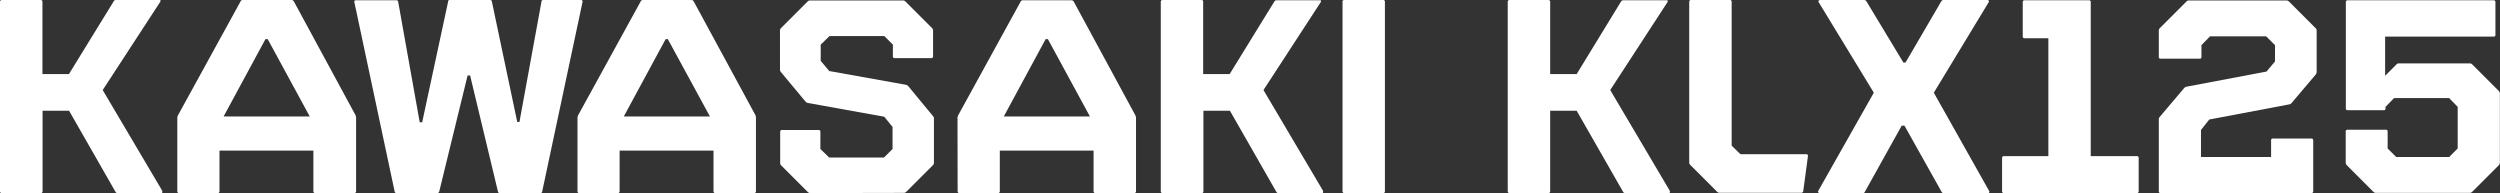 <?xml version="1.0" encoding="UTF-8"?> <svg xmlns="http://www.w3.org/2000/svg" viewBox="0 0 377.57 29.16"><rect x="0" y="0" width="377.57" height="29.16" fill="#333333" stroke="none"/> <defs> <style>.cls-1{fill:#fff;}</style> </defs> <title>kawasaki klx</title> <g id="Layer_2" data-name="Layer 2"> <g id="Layer_1-2" data-name="Layer 1"> <path class="cls-1" d="M.29,0H6.11a.26.26,0,0,1,.3.29v10.9h4L17.14.25A.39.39,0,0,1,17.51,0H24c.16,0,.25,0,.25.13a.43.43,0,0,1-.09.21L15.51,13.6l9,15.22a.3.3,0,0,1,0,.13.24.24,0,0,1,0,.12q0,.09-.21.09H17.8a.35.35,0,0,1-.37-.21l-7-12.23h-4V28.87a.26.26,0,0,1-.3.29H.29A.26.26,0,0,1,0,28.87V.29A.26.26,0,0,1,.29,0Z"></path> <path class="cls-1" d="M26.78,17.8a1.19,1.19,0,0,1,.09-.37L36.31.25A.35.35,0,0,1,36.68,0H44a.42.42,0,0,1,.38.21l9.31,17.18a1.19,1.19,0,0,1,.09.37V28.87a.26.26,0,0,1-.29.29H47.62a.26.26,0,0,1-.29-.29V22.75H33.15v6.12a.26.26,0,0,1-.29.29H27.08a.26.26,0,0,1-.3-.29Zm20-.21L40.43,5.91h-.34L33.77,17.59Z"></path> <path class="cls-1" d="M59.89,29.16a.28.28,0,0,1-.29-.25L53.53.38c-.06-.23,0-.34.25-.34h6.07a.26.26,0,0,1,.29.25l3.25,18.18h.37L67.67.29A.26.26,0,0,1,68,0H74a.26.26,0,0,1,.29.25l3.83,18.18h.33L81.77.29A.26.26,0,0,1,82.06,0h5.66c.22,0,.3.11.25.34L81.89,28.91a.26.26,0,0,1-.29.25H75.49a.27.27,0,0,1-.29-.25L71,11.4h-.38L66.34,28.91c-.06.16-.15.25-.29.25Z"></path> <path class="cls-1" d="M87.22,17.8a1.45,1.45,0,0,1,.08-.37L96.74.25A.36.36,0,0,1,97.12,0h7.28a.4.4,0,0,1,.37.21l9.32,17.18a1.45,1.45,0,0,1,.08.37V28.87a.26.26,0,0,1-.29.29h-5.82a.26.26,0,0,1-.3-.29V22.75H93.58v6.12a.26.26,0,0,1-.29.29H87.51a.25.25,0,0,1-.29-.29Zm20-.21L100.86,5.91h-.33L94.21,17.59Z"></path> <path class="cls-1" d="M122.4,29.16A.53.53,0,0,1,122,29l-4-4a.51.51,0,0,1-.17-.38v-4.7a.26.26,0,0,1,.29-.29h5.49a.26.26,0,0,1,.29.29V22.5l1.33,1.29h8.28l1.29-1.29V19.17l-1.25-1.54L122,15.55a.72.72,0,0,1-.34-.2l-3.74-4.49a.54.54,0,0,1-.12-.38V4.62a.52.52,0,0,1,.16-.38l4-4a.51.51,0,0,1,.37-.17h14.06a.51.51,0,0,1,.37.17l4,4a.52.52,0,0,1,.16.38V8.48c0,.2-.09.3-.29.3h-5.49a.26.26,0,0,1-.29-.3V6.74l-1.29-1.29h-8.28l-1.33,1.29V9.19l1.29,1.54,11.61,2.08a.76.76,0,0,1,.33.21l3.74,4.53a.49.49,0,0,1,.13.38v6.65a.55.55,0,0,1-.17.38l-4,4a.53.53,0,0,1-.38.17Z"></path> <path class="cls-1" d="M144.61,17.8a1.19,1.19,0,0,1,.09-.37L154.14.25a.35.35,0,0,1,.37-.21h7.28a.42.42,0,0,1,.38.21l9.31,17.18a1.19,1.19,0,0,1,.09.37V28.87a.26.26,0,0,1-.3.29h-5.82a.26.26,0,0,1-.29-.29V22.75H151v6.12a.26.26,0,0,1-.29.29h-5.78a.26.26,0,0,1-.3-.29Zm20-.21L158.26,5.91h-.34L151.6,17.59Z"></path> <path class="cls-1" d="M175.6,0h5.82a.25.25,0,0,1,.29.29v10.9h4L192.45.25a.39.39,0,0,1,.37-.21h6.45c.16,0,.25,0,.25.13a.43.43,0,0,1-.09.21L190.82,13.6l9,15.22a.58.58,0,0,1,0,.13.41.41,0,0,1,0,.12q0,.09-.21.09h-6.49a.35.35,0,0,1-.37-.21l-7-12.23h-4V28.87a.25.25,0,0,1-.29.29H175.6a.26.26,0,0,1-.29-.29V.29A.26.26,0,0,1,175.6,0Z"></path> <path class="cls-1" d="M203.05,0h5.82a.25.25,0,0,1,.29.29V28.87a.25.25,0,0,1-.29.29h-5.82a.26.26,0,0,1-.29-.29V.33A.26.26,0,0,1,203.05,0Z"></path> <path class="cls-1" d="M228,0h5.83a.26.26,0,0,1,.29.29v10.9h4L244.81.25a.4.4,0,0,1,.37-.21h6.45c.17,0,.25,0,.25.13a.51.51,0,0,1-.08.21L243.19,13.6l9,15.22a.3.3,0,0,1,0,.13.24.24,0,0,1,0,.12q0,.09-.21.09h-6.49a.35.35,0,0,1-.37-.21l-7-12.23h-4V28.87a.26.26,0,0,1-.29.29H228a.26.26,0,0,1-.29-.29V.29A.26.26,0,0,1,228,0Z"></path> <path class="cls-1" d="M255.12,24.58V.29a.26.26,0,0,1,.29-.29h5.83a.26.26,0,0,1,.29.29V22l1.33,1.29h9.9c.19,0,.29.07.29.21v.08l-.71,5.29a.3.3,0,0,1-.33.25H259.7a.53.53,0,0,1-.38-.17l-4-4A.55.55,0,0,1,255.12,24.58Z"></path> <path class="cls-1" d="M274.84,29.16a.25.25,0,0,1-.23-.11.2.2,0,0,1,0-.23L283,14,274.67.33a.2.2,0,0,1,0-.23.27.27,0,0,1,.23-.1h6.61a.42.42,0,0,1,.38.21l5.57,9.23h.33L293.18.21a.4.4,0,0,1,.37-.21h6.57a.27.27,0,0,1,.23.1.18.18,0,0,1,0,.23L292.06,14l8.36,14.85a.22.22,0,0,1,0,.23.25.25,0,0,1-.23.11h-6.57a.42.42,0,0,1-.38-.21l-5.61-10h-.42l-5.57,10a.36.36,0,0,1-.38.21Z"></path> <path class="cls-1" d="M302.66,29.16a.26.26,0,0,1-.29-.29v-5a.26.26,0,0,1,.29-.29h6.7V5.78h-3.58a.26.26,0,0,1-.29-.29V.33a.26.26,0,0,1,.29-.29h9.69a.25.25,0,0,1,.29.29V23.58h6.95a.26.26,0,0,1,.29.29v5a.26.26,0,0,1-.29.29Z"></path> <path class="cls-1" d="M326.33,29.16a.25.25,0,0,1-.29-.29V18.05a.61.61,0,0,1,.12-.37l3.7-4.37a.72.72,0,0,1,.33-.21l12.11-2.29,1.29-1.53V6.82l-1.33-1.33h-8.49l-1.29,1.33V8.57a.25.25,0,0,1-.29.29h-5.86a.25.25,0,0,1-.29-.29V4.62a.52.52,0,0,1,.16-.38l4-4a.51.51,0,0,1,.37-.17h14.77a.53.53,0,0,1,.37.17l4,4a.5.5,0,0,1,.17.38v6.24a.76.76,0,0,1-.12.37l-3.66,4.32a.59.59,0,0,1-.34.21l-12.1,2.29-1.25,1.58v4.08H343v-2.5a.25.25,0,0,1,.29-.29h5.78a.26.26,0,0,1,.29.29v7.66a.26.26,0,0,1-.29.29Z"></path> <path class="cls-1" d="M373,9.57a.52.52,0,0,1,.38.16l4,4a.51.51,0,0,1,.17.37V24.58a.55.55,0,0,1-.17.38l-4,4a.53.53,0,0,1-.38.17H358.81a.51.51,0,0,1-.37-.17l-4-4a.55.55,0,0,1-.17-.38v-4.7a.26.26,0,0,1,.3-.29h5.74a.26.26,0,0,1,.29.29v2.54l1.29,1.29h8l1.29-1.29V16.14l-1.29-1.33h-8.32l-1.29,1.33v.21a.25.25,0,0,1-.29.29h-5.4a.26.26,0,0,1-.3-.29V.33a.26.26,0,0,1,.3-.29h22a.26.26,0,0,1,.29.29V5.24a.25.25,0,0,1-.29.29H360.22v5.91l1.71-1.71a.5.5,0,0,1,.37-.16Z"></path> </g> </g> </svg> 
